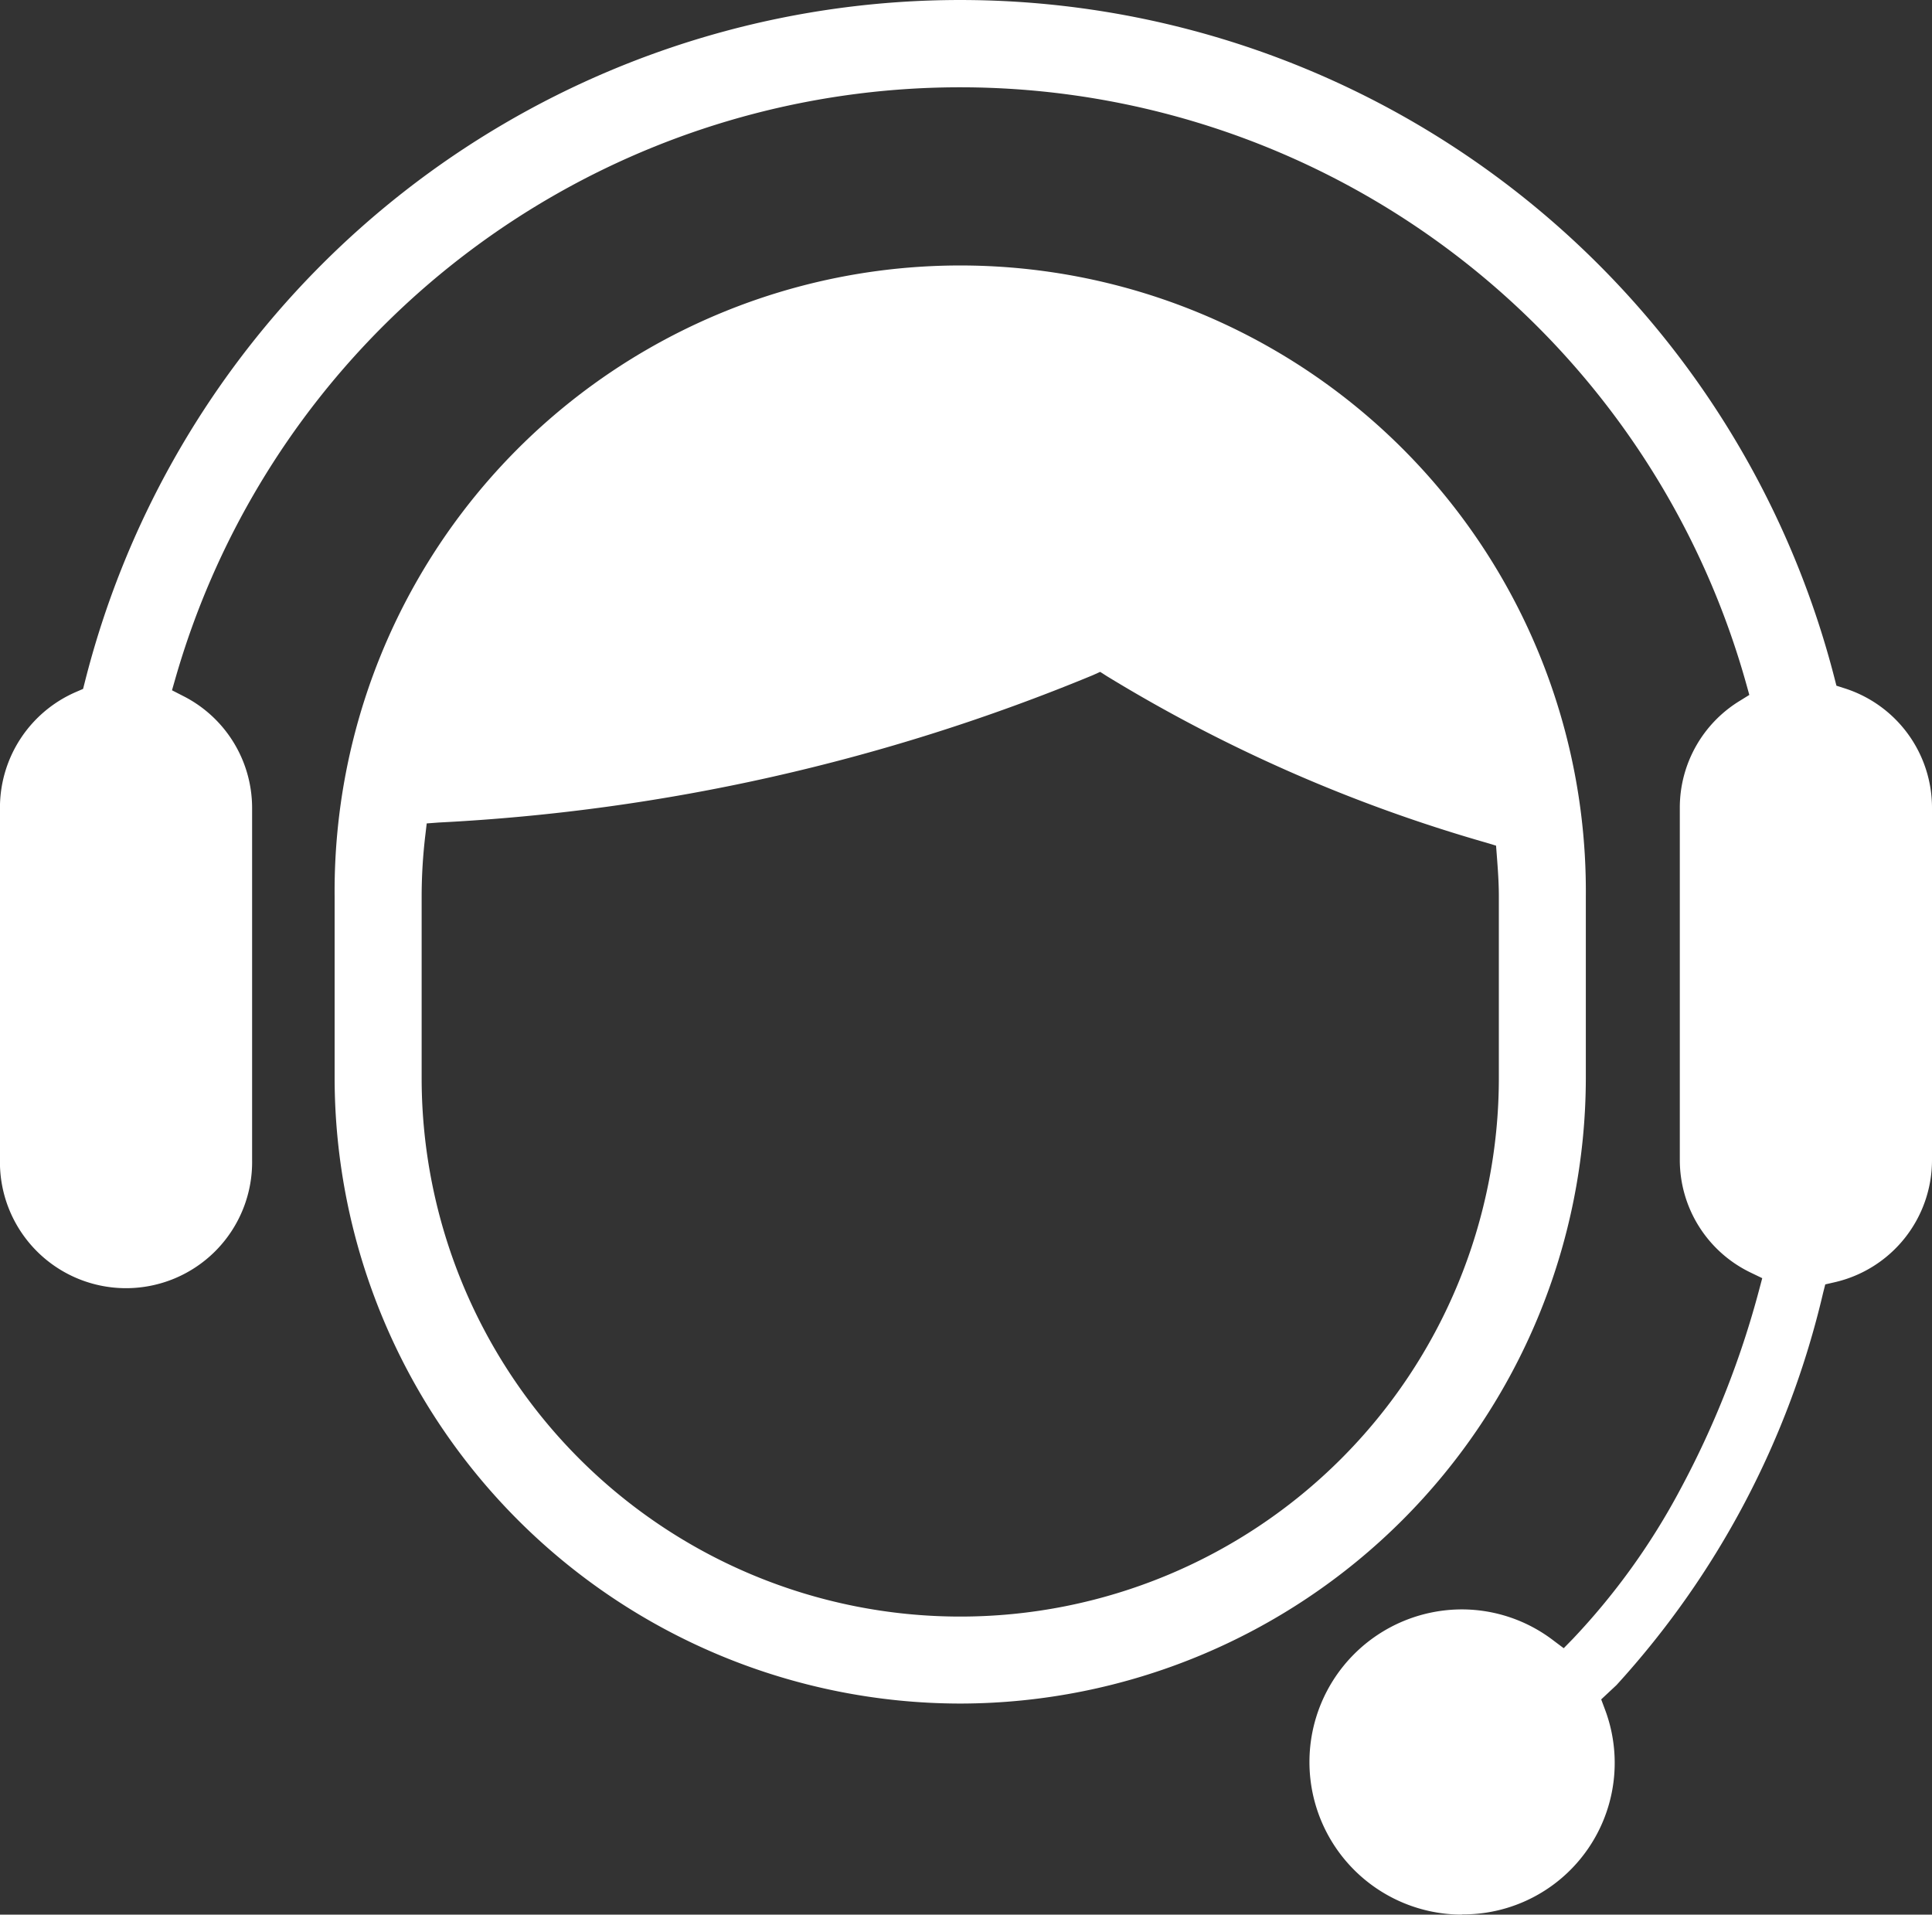 <svg xmlns="http://www.w3.org/2000/svg" width="45" height="44.595" viewBox="0 0 45 44.595">
  <rect x="0" y="0" width="45" height="44.595" fill="#333333" stroke="none"/>
  <path id="icon_flow01" d="M359.706,700.88a3.554,3.554,0,0,1,0-7.109,3.513,3.513,0,0,1,2.127.723l.241.181.211-.216a15.925,15.925,0,0,0,2.5-3.475,21.386,21.386,0,0,0,1.84-4.654l.073-.274-.255-.123a2.91,2.91,0,0,1-1.665-2.635v-8.2a2.916,2.916,0,0,1,1.4-2.491l.219-.136-.069-.248a19.014,19.014,0,0,0-36.592-.132l-.078.272.252.129a2.923,2.923,0,0,1,1.614,2.606v8.2a2.937,2.937,0,1,1-5.873,0v-8.2a2.936,2.936,0,0,1,1.781-2.7l.155-.067.042-.164a21.026,21.026,0,0,1,40.75-.094l.047.183.18.058a2.92,2.92,0,0,1,2.046,2.783v8.2a2.919,2.919,0,0,1-2.281,2.857l-.205.047-.051.2a20.446,20.446,0,0,1-4.813,9.134l-.355.332.08.214a3.529,3.529,0,0,1-3.32,4.794Zm-11.69-4.916a14.587,14.587,0,0,1-14.57-14.572v-4.231a14.572,14.572,0,1,1,29.143,0v4.231A14.589,14.589,0,0,1,348.016,695.964Zm3.091-23.953a45.9,45.9,0,0,1-15.235,3.432l-.281.021-.033.28a12.173,12.173,0,0,0-.085,1.418v4.231a12.545,12.545,0,1,0,25.09,0v-4.231c0-.33-.025-.658-.047-.946l-.018-.234-.224-.068a35.869,35.869,0,0,1-8.841-3.88l-.156-.1Z" transform="translate(-325.652 -656.285)" fill="#fff"/>
</svg>
